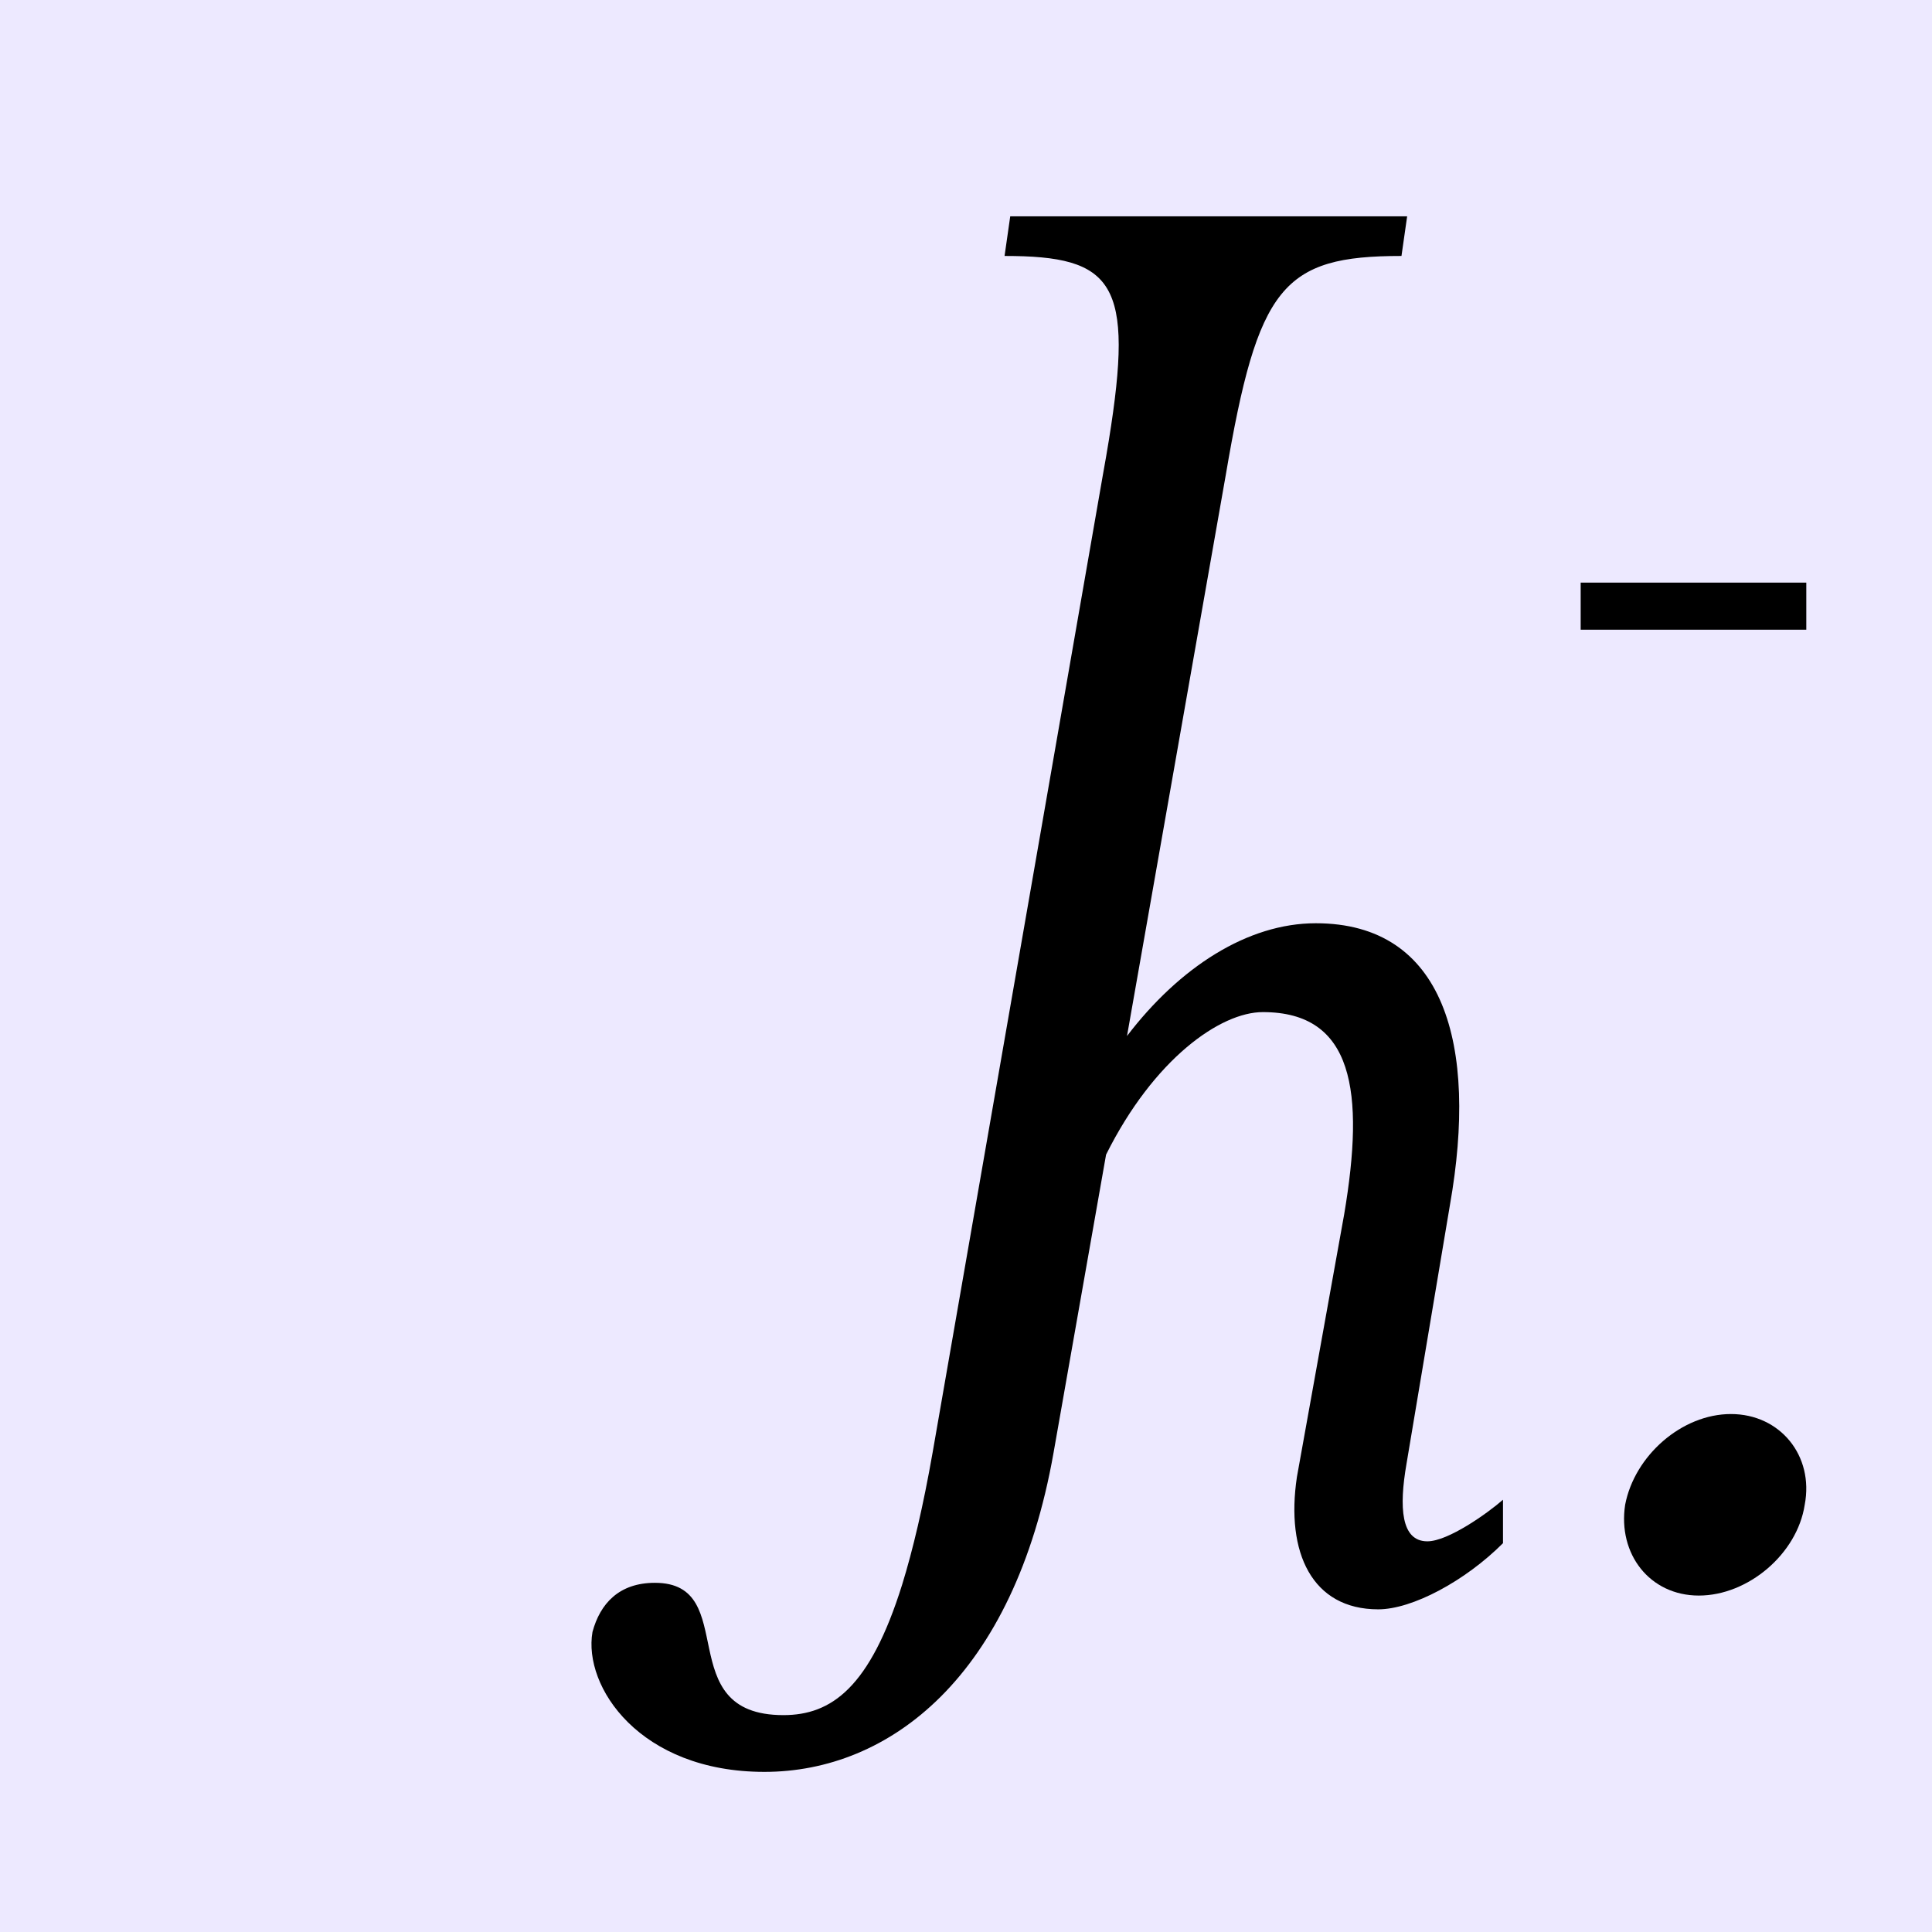 <?xml version="1.0" encoding="UTF-8"?>
<svg data-bbox="0 0 207.65 207.65" viewBox="0 0 207.65 207.65" xmlns="http://www.w3.org/2000/svg" data-type="color">
    <g>
        <path fill="#ede9ff" d="M207.65 0v207.65H0V0z" data-color="1"/>
        <path d="M182.59 171.49c-5.28 0-8.73-4.47-7.92-9.76 1.01-5.28 6.09-9.75 11.37-9.75s8.94 4.47 7.93 9.75c-.81 5.29-6.09 9.76-11.38 9.76" fill="#000000" data-color="2"/>
        <path d="M153.41 165.66c-2.84 0-3.05-3.66-2.24-8.33l4.67-27.83c3.04-17.26-.61-30.27-14.42-30.27-7.33 0-14.65 4.73-20.29 12.12l10.61-60.27c3.45-20.31 6.09-23.57 18.89-23.57l.61-4.26h-42.66l-.61 4.26c11.77 0 13.95 2.84 11.21 19.8-.19 1.19-.41 2.44-.65 3.77L100.24 156.1c-1.02 5.81-2.12 10.47-3.28 14.22-3.46 11.07-7.6 14.02-12.76 14.02-12.19 0-4.47-14.22-13.81-14.22-3.86 0-5.89 2.24-6.71 5.28-1.02 5.89 5.08 15.04 18.48 15.04s26.82-10.16 31.08-34.33l5.64-32.01c5.13-10.29 12.29-15.32 16.85-15.32 9.75 0 10.97 8.53 8.74 21.74l-5.08 28.23c-1.22 8.13 1.63 14.22 8.74 14.22 3.66 0 9.34-3.04 13.41-7.11v-4.67c-1.63 1.43-5.89 4.47-8.13 4.47" fill="#000000" data-color="2"/>
        <path d="M194.14 62.62v5.06h-24.25v-5.06z" fill="#000000" data-color="2"/>
    </g>
</svg>
